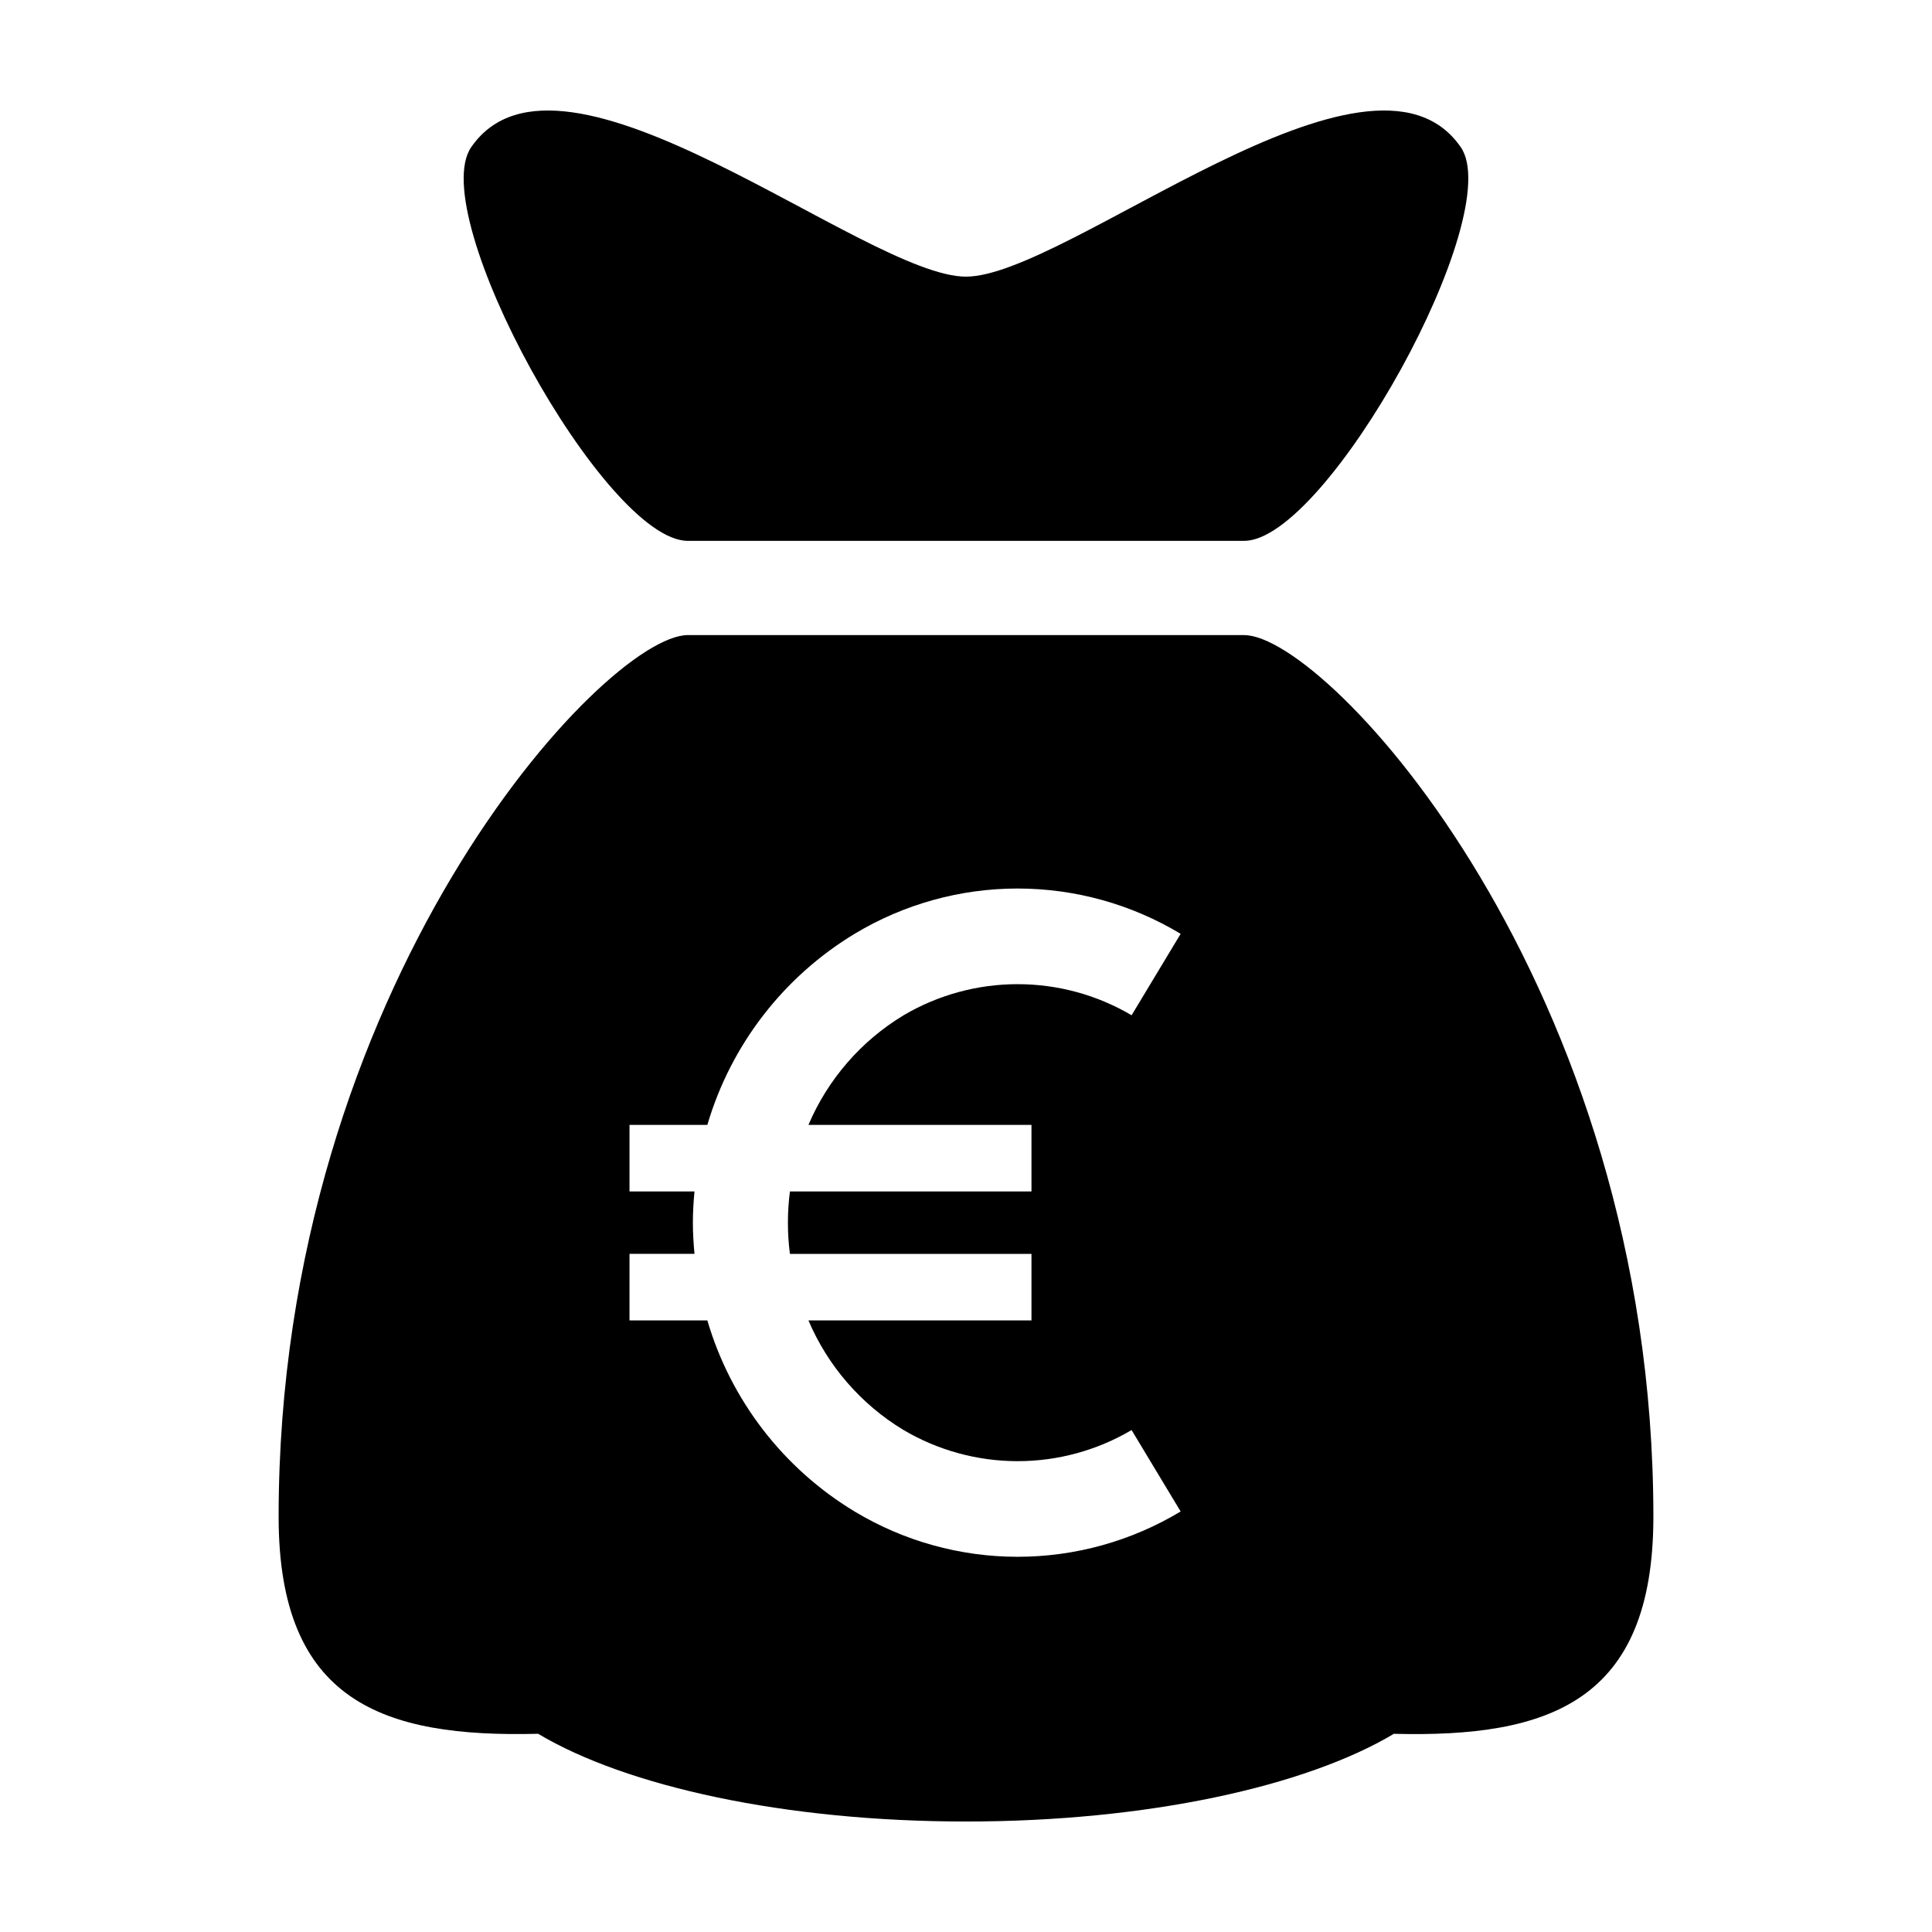 <?xml version="1.0" encoding="UTF-8"?>
<!-- Uploaded to: SVG Repo, www.svgrepo.com, Generator: SVG Repo Mixer Tools -->
<svg fill="#000000" width="800px" height="800px" version="1.1" viewBox="144 144 512 512" xmlns="http://www.w3.org/2000/svg">
 <path d="m531.1 182.97c12.383 17.828-35.48 104.36-57.387 104.36l-147.43 0.004c-22.012 0-69.77-86.531-57.387-104.36 23.895-34.527 104.45 34.34 131.1 34.34 26.648-0.004 107.21-68.867 131.1-34.344zm-57.387 129.34c21.984 0 108.45 92.68 108.45 233.66 0 49.027-27.66 58.547-68.77 57.508-23.332 13.926-65.332 23.242-113.39 23.242s-90.059-9.316-113.39-23.246c-41.113 1.039-68.773-8.48-68.773-57.508 0-140.98 86.438-233.66 108.45-233.66zm-162.89 181.61h20.629c6.215 21.164 20.137 39.23 39.016 50.637 13.043 7.856 27.98 12.008 43.207 12.008s30.164-4.152 43.207-12.008l-13-21.578 0.004-0.004c-9.164 5.406-19.609 8.258-30.246 8.25-10.637-0.008-21.078-2.867-30.234-8.281-11.227-6.789-20.031-16.945-25.16-29.023h59.105v-17.633h-64.016c-0.707-5.492-0.707-11.051 0.004-16.547h64.012v-17.633h-59.105c5.144-12.094 13.969-22.262 25.223-29.055 9.152-5.394 19.582-8.238 30.207-8.238s21.055 2.844 30.207 8.238l13-21.578c-13.031-7.852-27.957-12-43.172-12.008-15.215-0.008-30.145 4.133-43.184 11.973-18.902 11.41-32.844 29.488-39.074 50.668h-20.629v17.633h17.219c-0.254 2.738-0.426 5.492-0.426 8.273s0.172 5.535 0.426 8.273h-17.219z"/>
</svg>